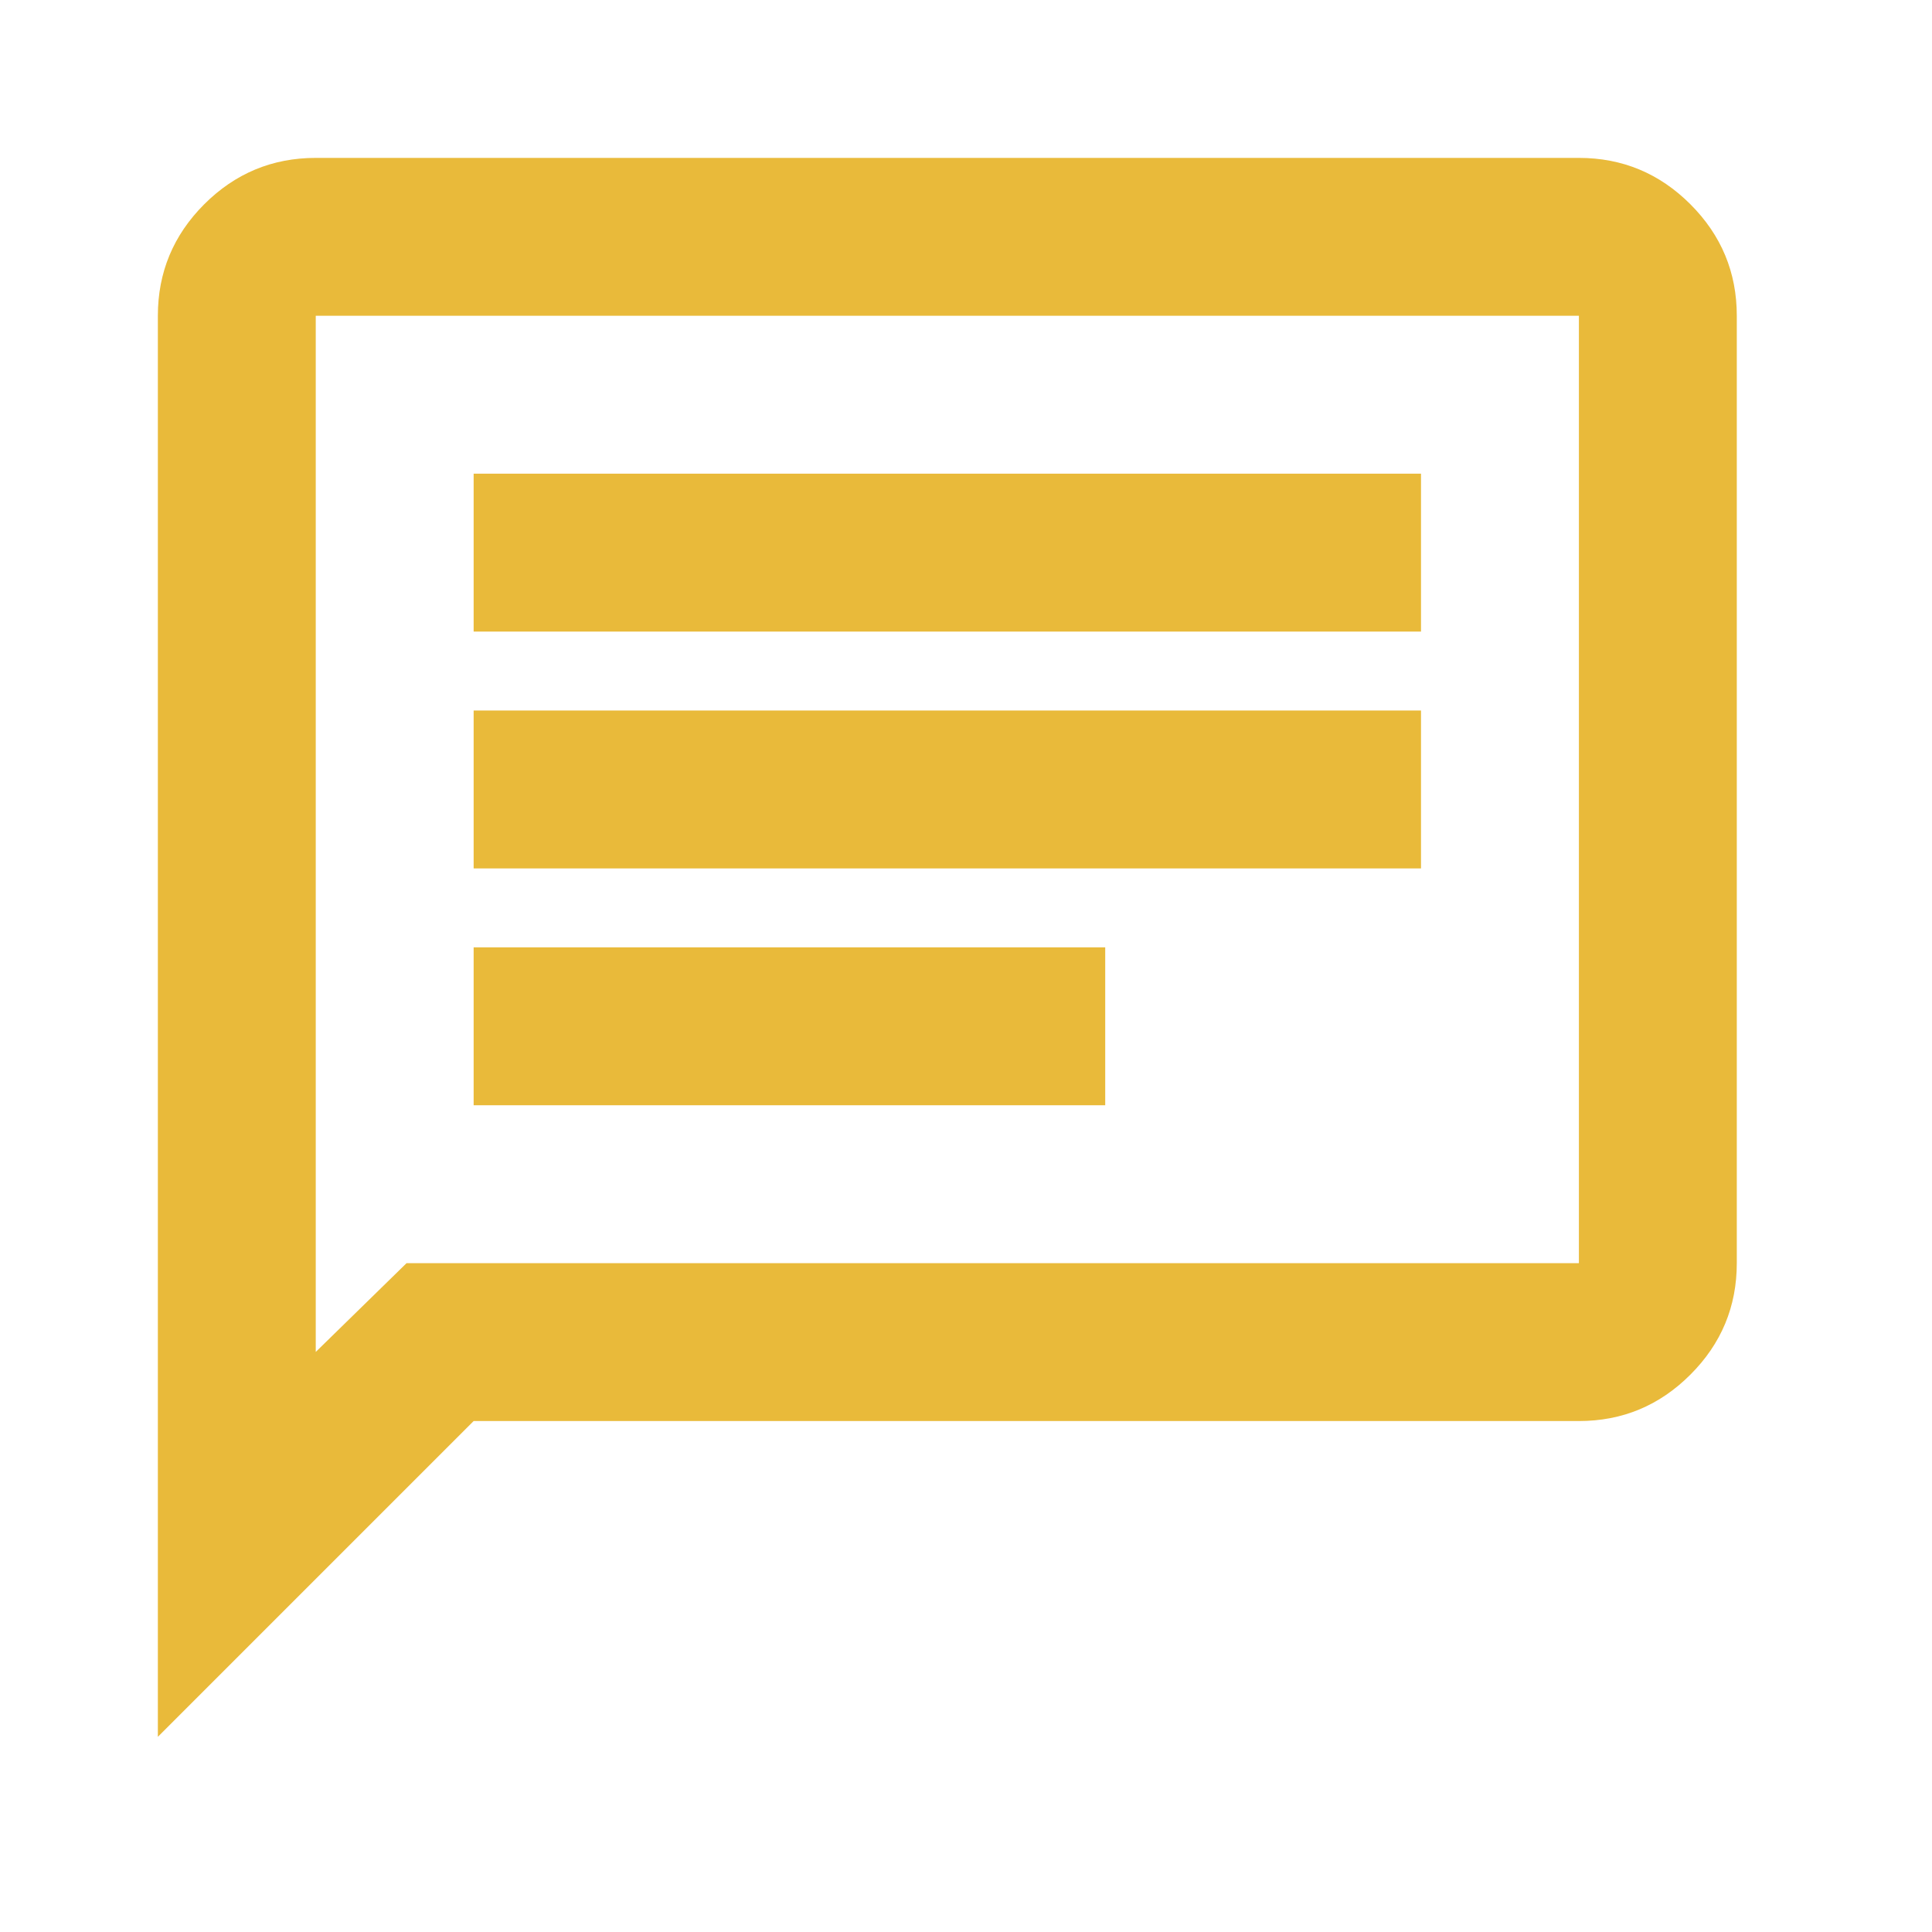 <svg width="51" height="51" viewBox="0 0 51 51" fill="none" xmlns="http://www.w3.org/2000/svg">
<mask id="mask0_1750_14130" style="mask-type:alpha" maskUnits="userSpaceOnUse" x="0" y="0" width="51" height="51">
<rect width="50.016" height="50.016" fill="#D9D9D9"/>
</mask>
<g mask="url(#mask0_1750_14130)">
<path d="M12.503 29.176H29.175V25.008H12.503V29.176ZM12.503 22.924H37.511V18.756H12.503V22.924ZM12.503 16.672H37.511V12.504H12.503V16.672ZM4.167 45.848V8.336C4.167 7.19 4.575 6.209 5.391 5.392C6.208 4.576 7.189 4.168 8.335 4.168H41.679C42.825 4.168 43.806 4.576 44.622 5.392C45.439 6.209 45.847 7.19 45.847 8.336V33.344C45.847 34.49 45.439 35.471 44.622 36.287C43.806 37.104 42.825 37.512 41.679 37.512H12.503L4.167 45.848ZM10.732 33.344H41.679V8.336H8.335V35.688L10.732 33.344Z" fill="#E9BA3A"/>
</g>
</svg>
